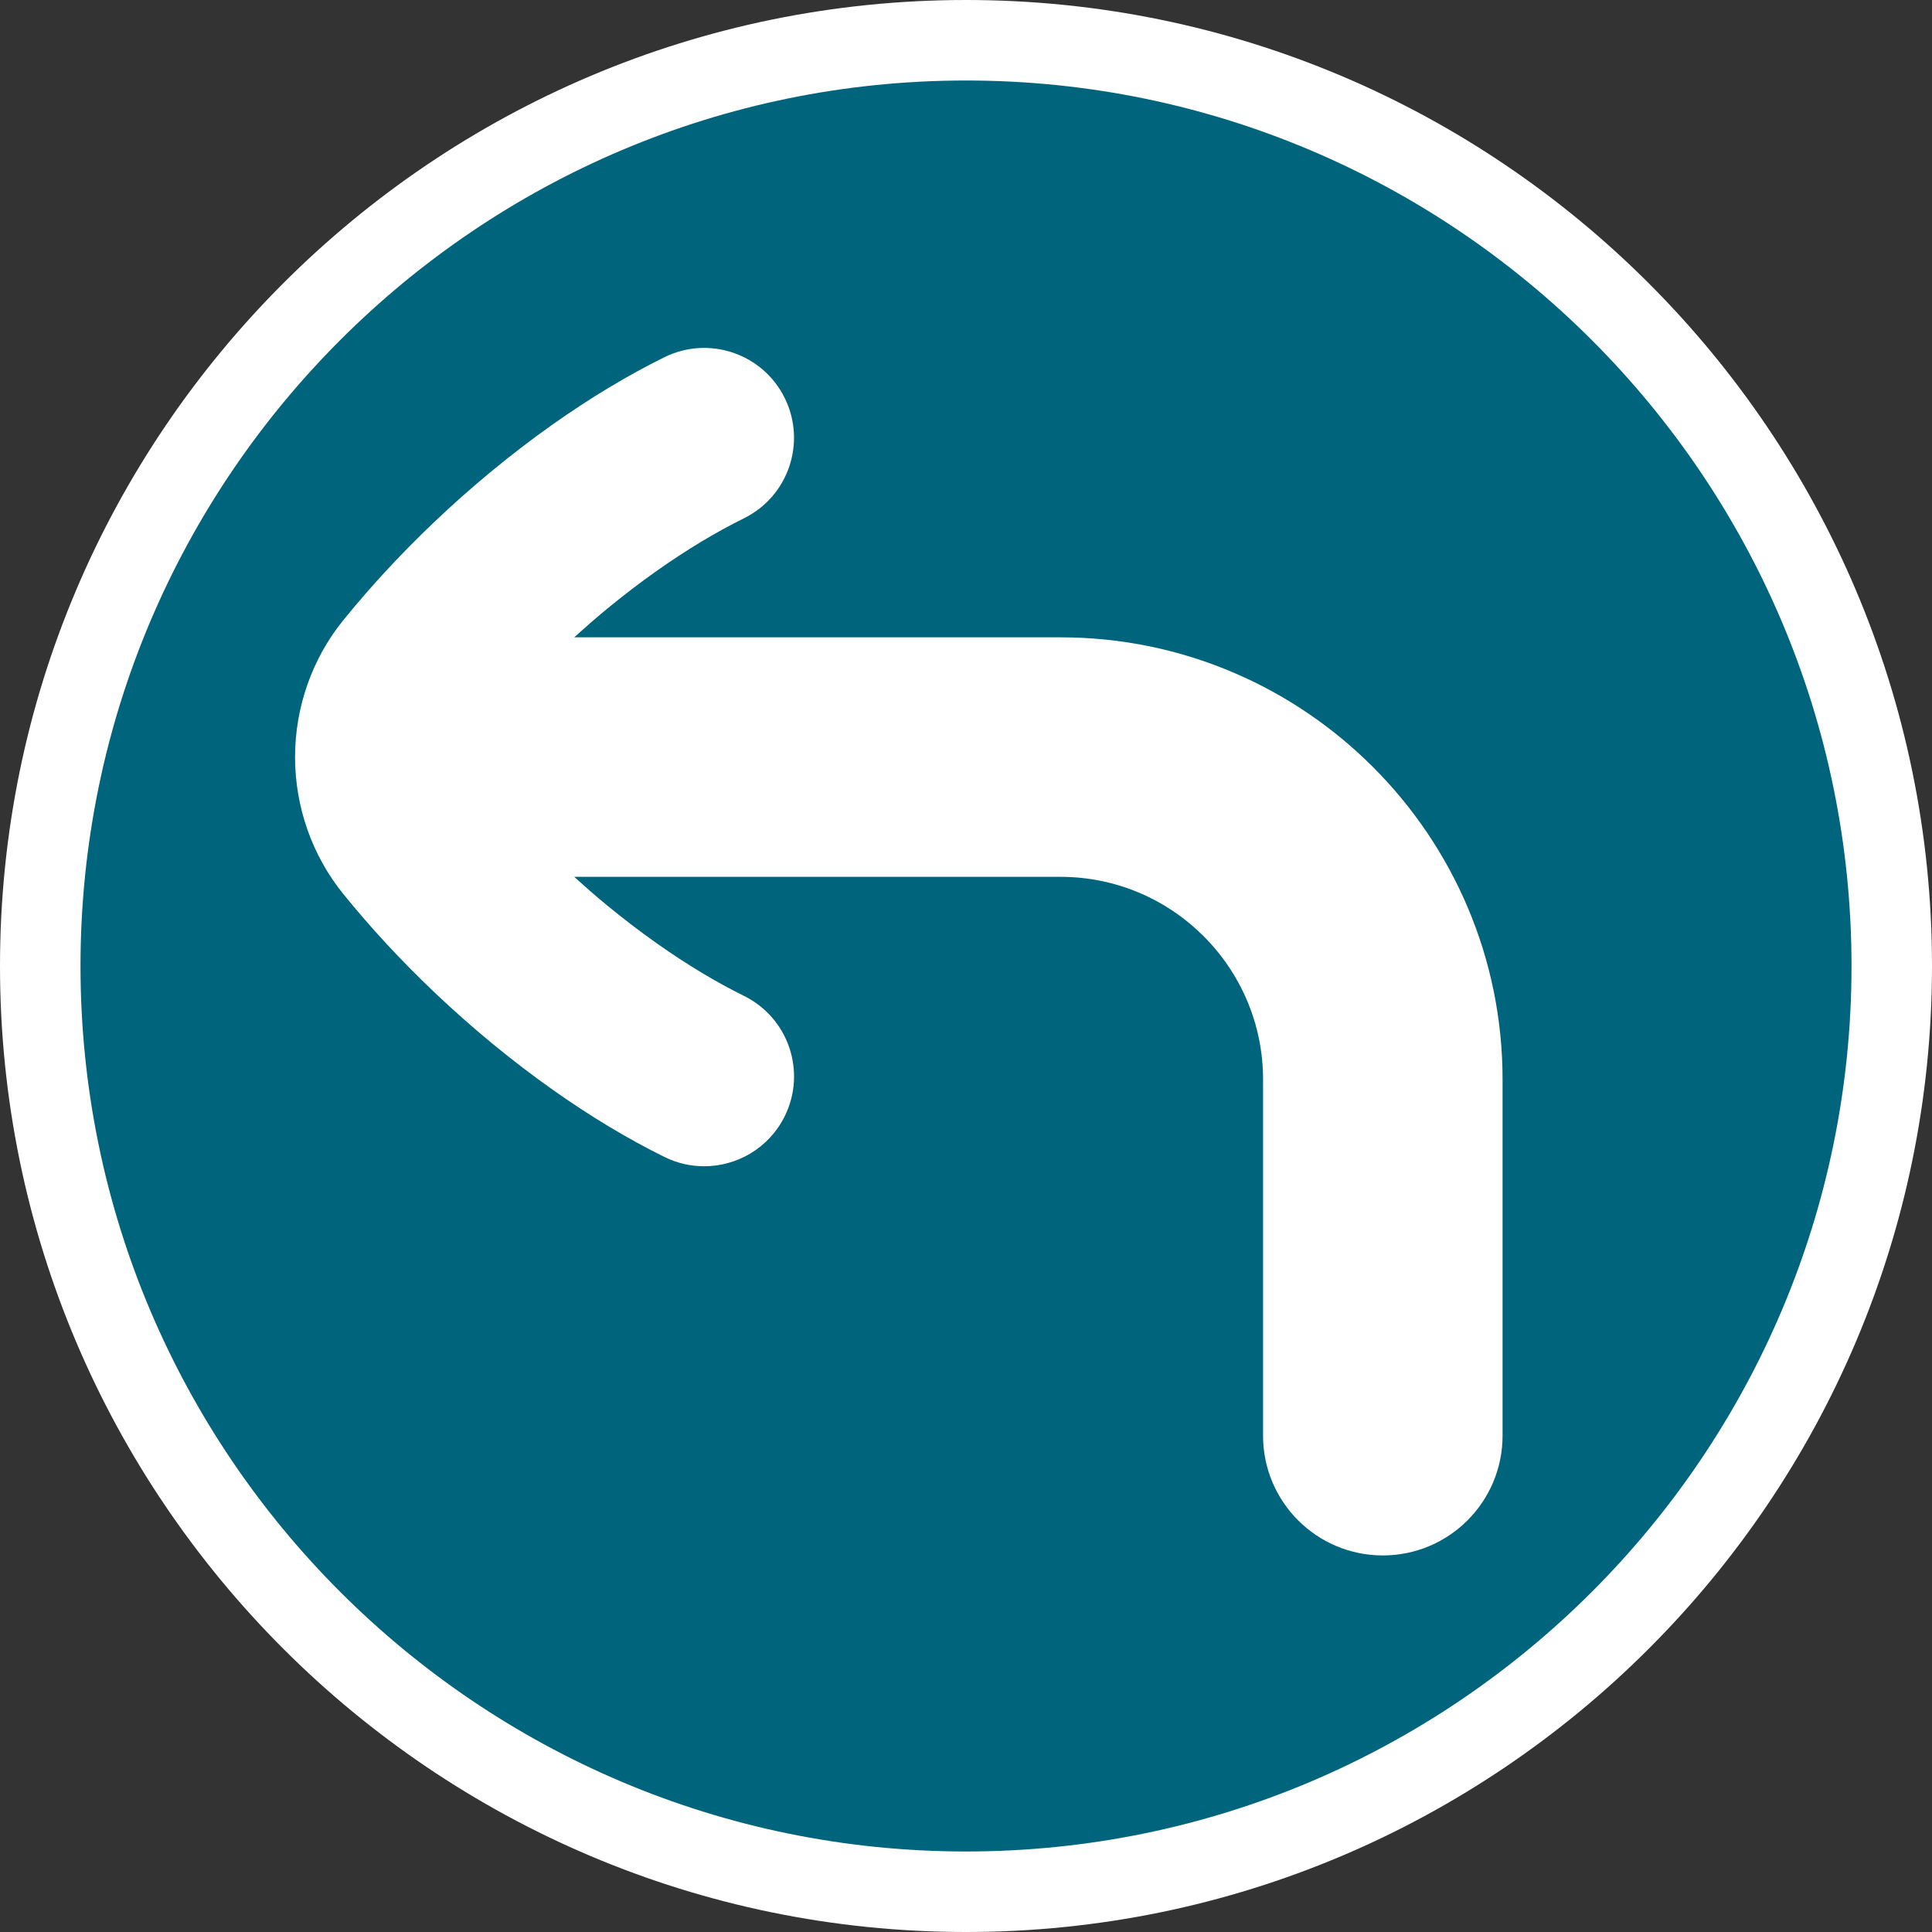 <?xml version="1.0" encoding="utf-8"?>
<!-- Generator: Adobe Illustrator 16.0.0, SVG Export Plug-In . SVG Version: 6.00 Build 0)  -->
<!DOCTYPE svg PUBLIC "-//W3C//DTD SVG 1.1//EN" "http://www.w3.org/Graphics/SVG/1.1/DTD/svg11.dtd">
<svg version="1.1" id="Calque_1" xmlns="http://www.w3.org/2000/svg" xmlns:xlink="http://www.w3.org/1999/xlink" x="0px" y="0px"
	 width="170.079px" height="170.079px" viewBox="0 0 170.079 170.079" enable-background="new 0 0 170.079 170.079"
	 xml:space="preserve">
<rect x="0" y="0" width="170.079" height="170.079" fill="#333333" stroke="none"/>
<g>
	<path fill="#FFFFFF" d="M85.042,0C38.15,0,0,38.148,0,85.04c0,46.888,38.15,85.039,85.042,85.039
		c46.89,0,85.037-38.15,85.037-85.039C170.079,38.148,131.931,0,85.042,0z"/>
	<path fill="#00647D" d="M85.042,7.087c-42.985,0-77.955,34.968-77.955,77.953c0,42.981,34.97,77.951,77.955,77.951
		c42.983,0,77.952-34.97,77.952-77.951C162.994,42.055,128.025,7.087,85.042,7.087z"/>
</g>
<path fill="#FFFFFF" d="M93.358,56.105H50.551c0.928-0.841,1.871-1.67,2.83-2.46c1.467-1.208,2.951-2.344,4.408-3.374
	c2.625-1.854,5.216-3.417,7.702-4.644c3.916-1.932,5.523-6.673,3.59-10.59c-1.932-3.916-6.673-5.523-10.589-3.591
	c-3.226,1.593-6.532,3.582-9.83,5.912c-1.774,1.254-3.568,2.626-5.333,4.079c-1.738,1.432-3.45,2.948-5.084,4.502
	c-2.925,2.781-5.631,5.701-8.043,8.683c-2.726,3.372-4.227,7.642-4.227,12.027c0,4.386,1.502,8.659,4.229,12.029
	c2.415,2.986,5.121,5.907,8.042,8.682c1.655,1.571,3.366,3.086,5.083,4.499c1.745,1.437,3.538,2.809,5.333,4.078
	c3.297,2.332,6.604,4.321,9.833,5.914c1.125,0.556,2.318,0.818,3.493,0.818c2.915,0,5.719-1.619,7.097-4.409
	c1.933-3.916,0.325-8.656-3.591-10.589c-2.488-1.228-5.079-2.791-7.7-4.644c-1.479-1.046-2.963-2.182-4.413-3.375
	c-0.95-0.782-1.895-1.614-2.831-2.462h42.809c9.833,0,17.832,8.001,17.832,17.836v31.362c0,5.821,4.721,10.541,10.542,10.541
	c5.823,0,10.542-4.72,10.542-10.541V95.026C132.274,73.567,114.815,56.105,93.358,56.105z"/>
</svg>
